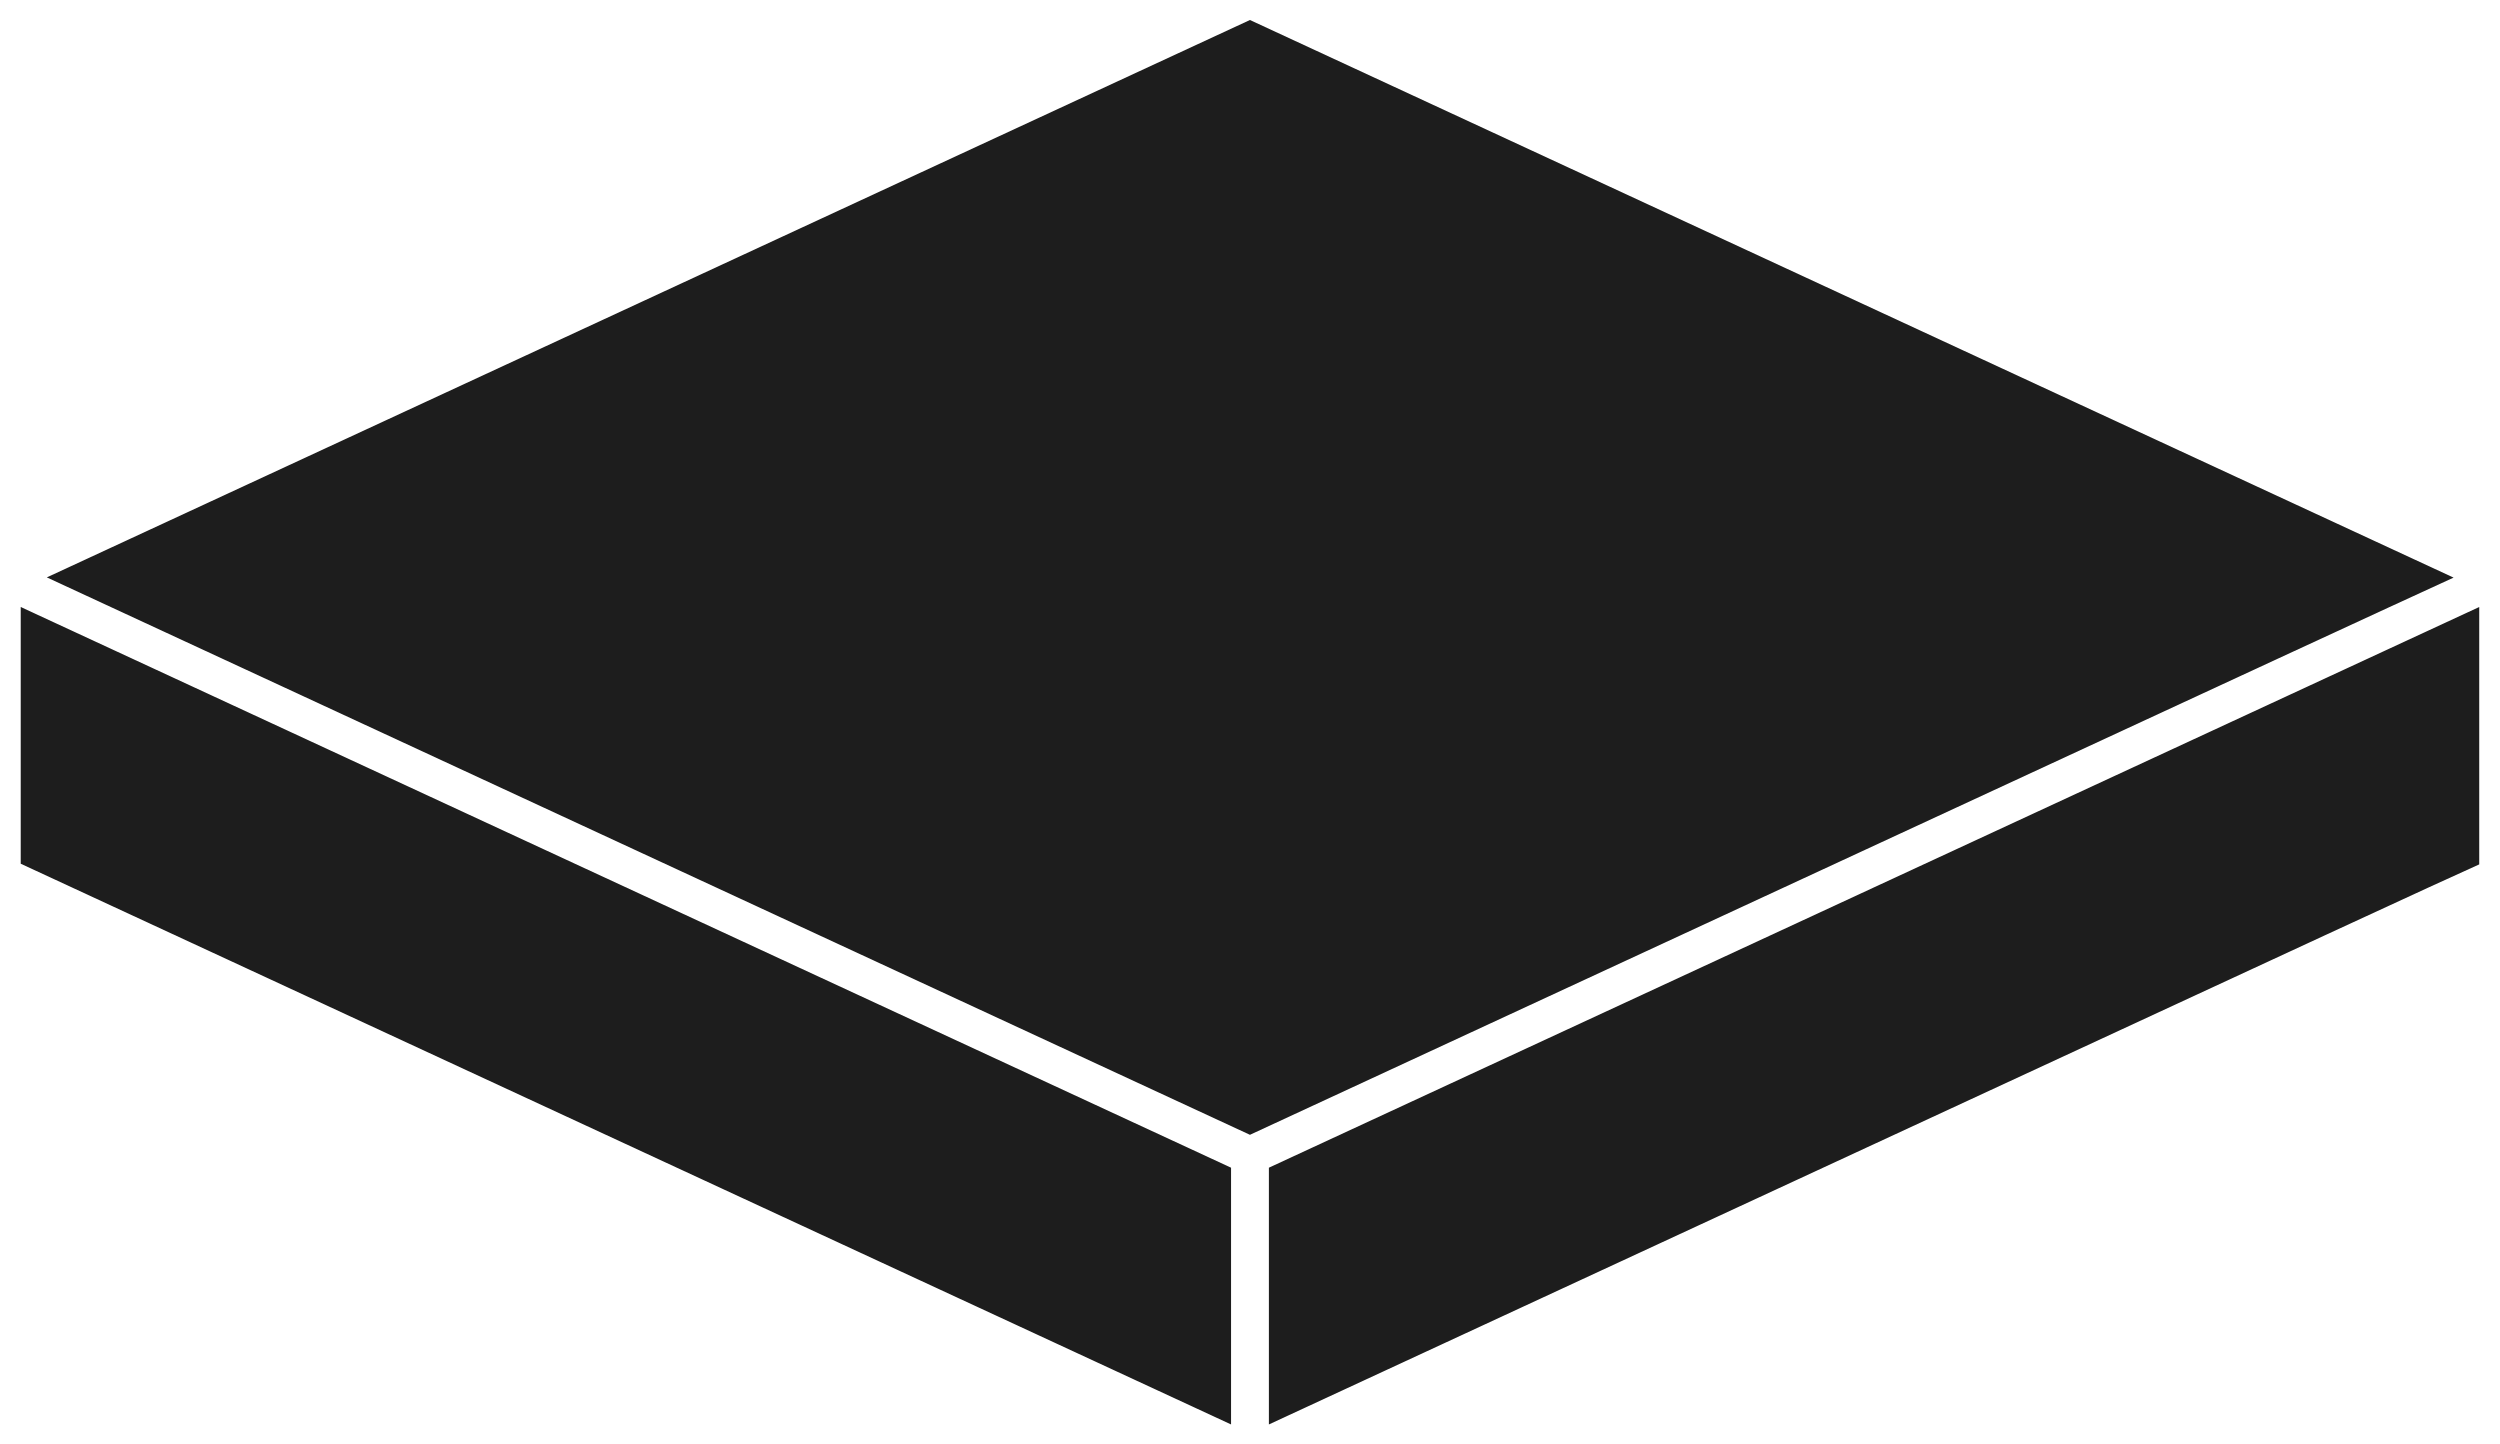<svg xmlns="http://www.w3.org/2000/svg" width="90" height="52" viewBox="0 0 90 52" fill="none"><path d="M88.329 20.794L44.998 0.72L1.686 20.786L44.998 40.853L67.18 30.577C80.663 24.33 86.104 21.811 88.329 20.794Z" fill="#1D1D1D"></path><path d="M0.746 31.094L44.318 51.28V42.037L0.746 21.852V31.094Z" fill="#1D1D1D"></path><path d="M45.68 42.037V51.28L67.18 41.32C83.104 33.942 87.81 31.762 89.252 31.118V21.852C83.129 24.689 49.662 40.193 45.68 42.037Z" fill="#1D1D1D"></path></svg>